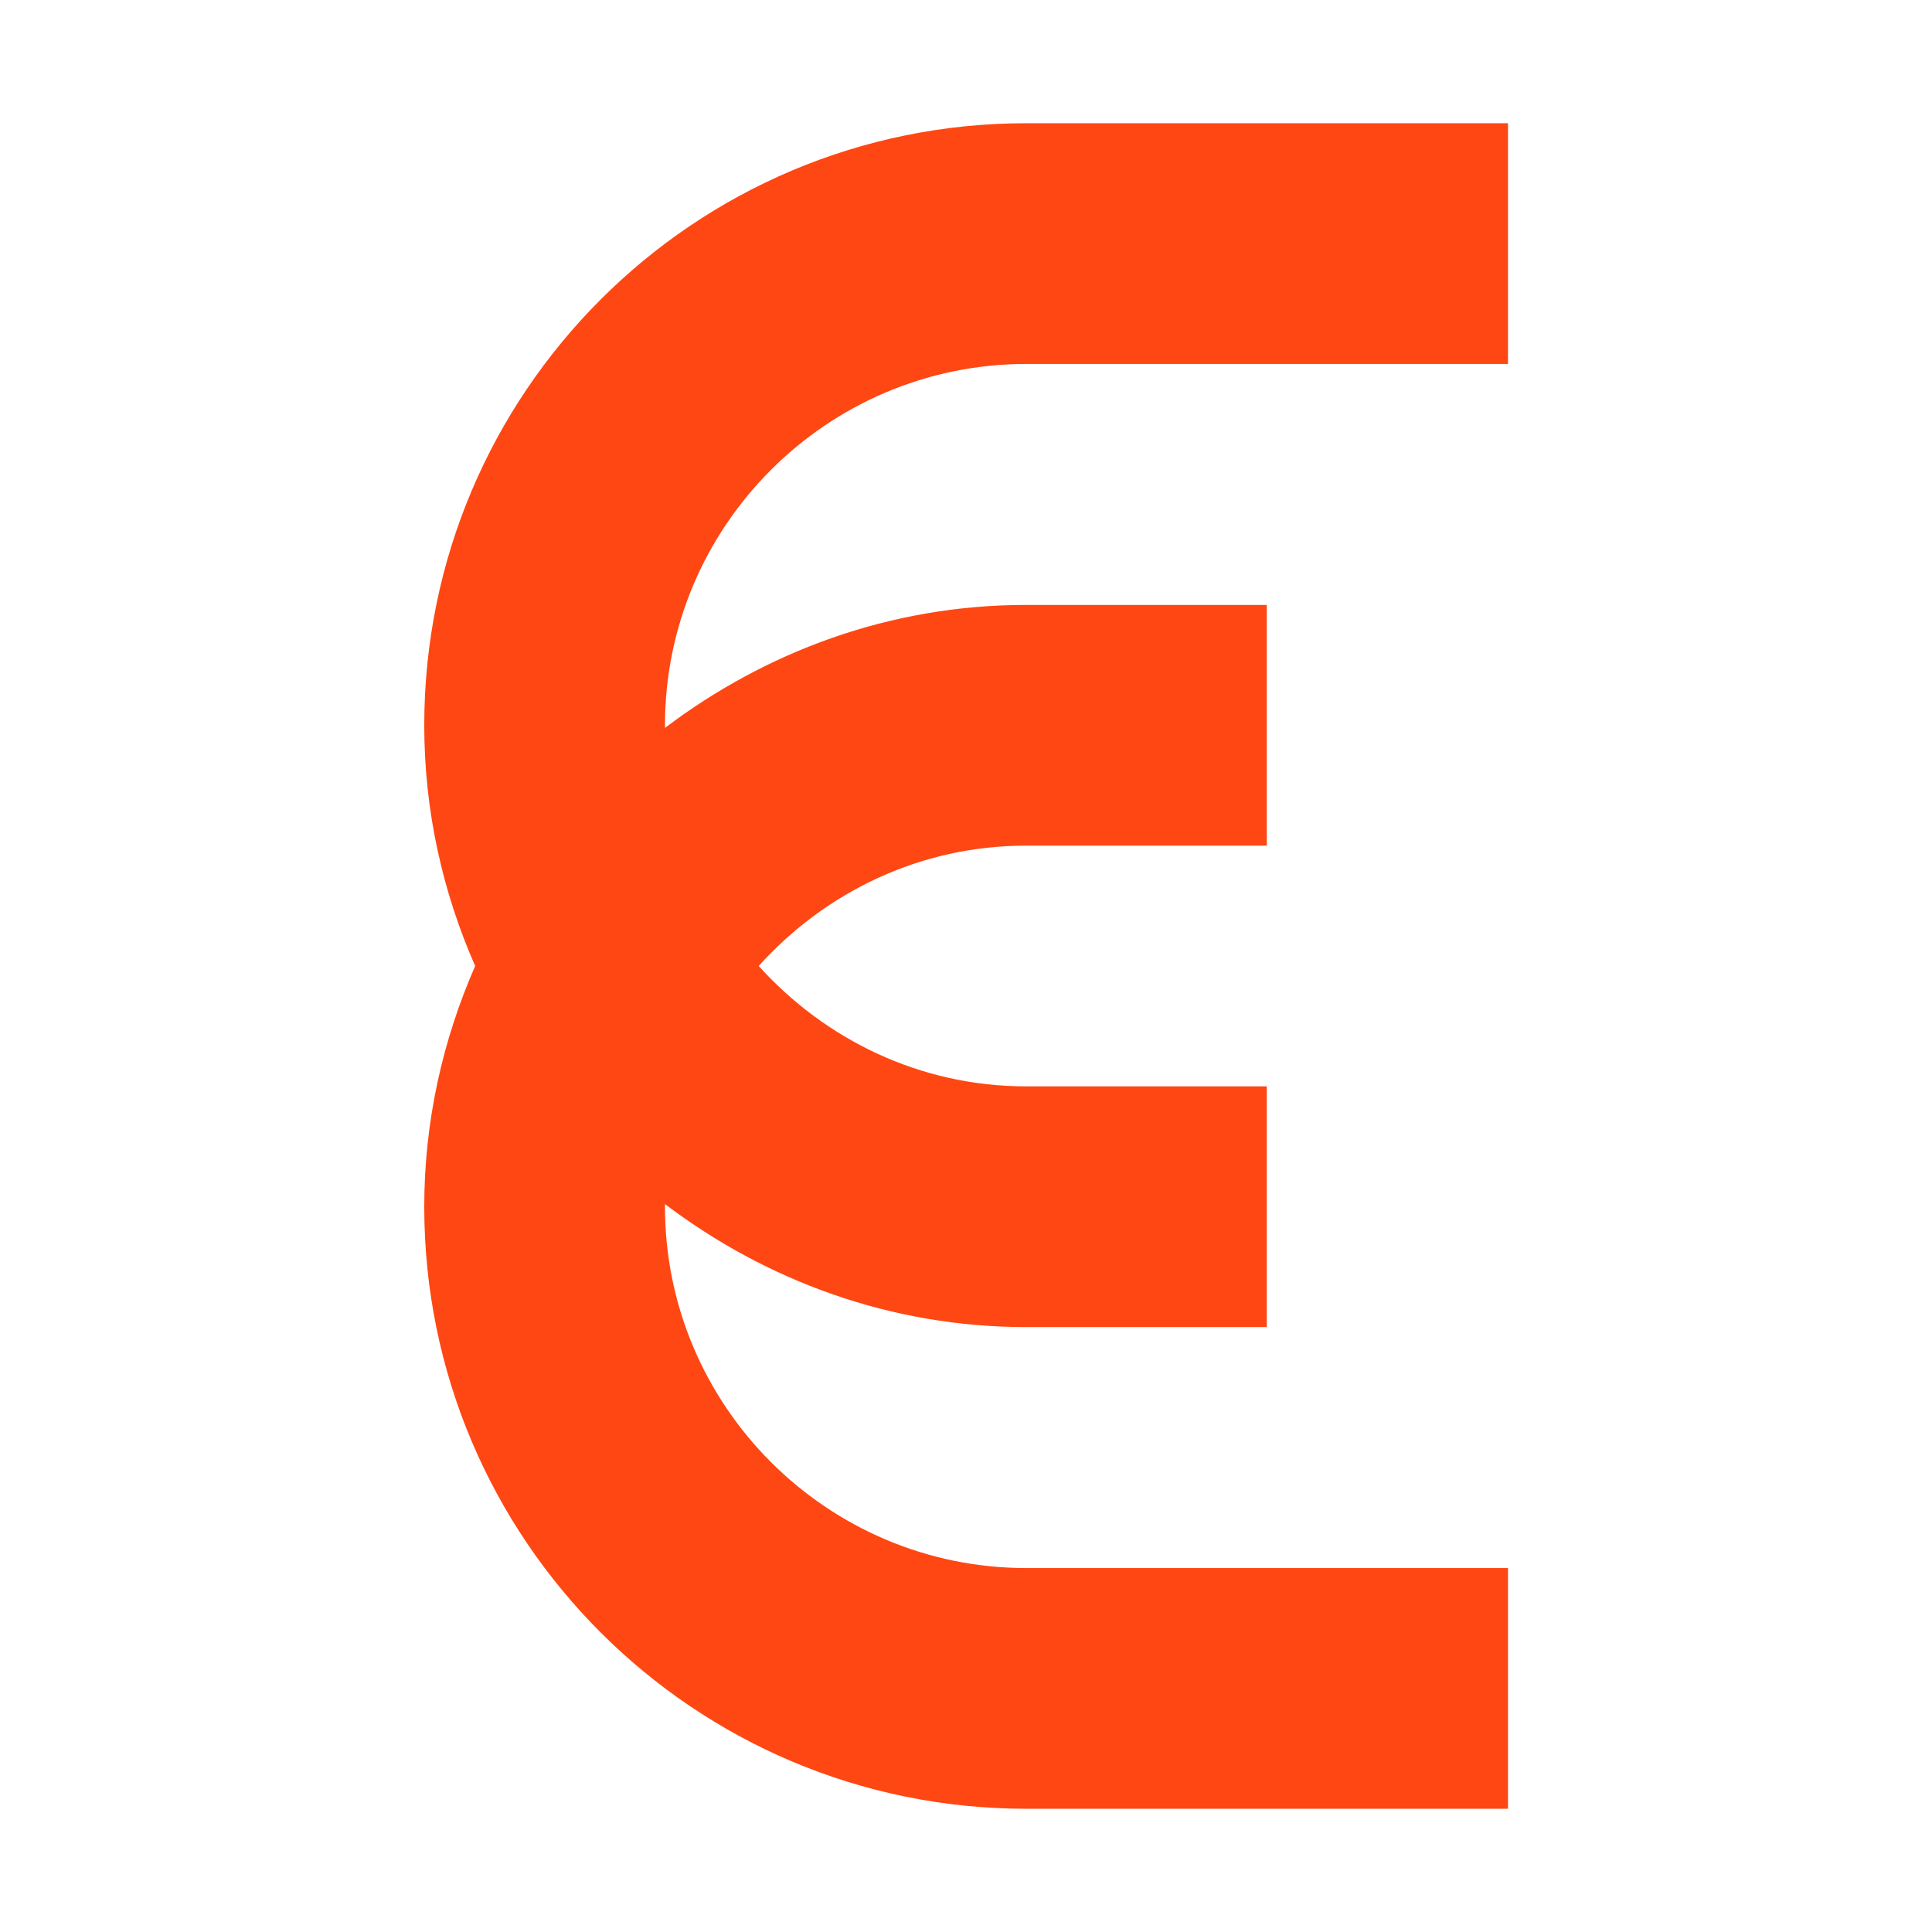 <?xml version="1.0" encoding="UTF-8"?>
<svg id="Layer_1" data-name="Layer 1" xmlns="http://www.w3.org/2000/svg" viewBox="0 0 74 74">
  <defs>
    <style>
      .cls-1 {
        fill: #ff4713;
      }
    </style>
  </defs>
  <path class="cls-1" d="M39.31,13.94h18.45s0-9.22,0-9.22h-18.45c-12.74,0-23.06,10.33-23.06,23.06,0,3.29.71,6.4,1.95,9.22-1.24,2.83-1.95,5.94-1.95,9.22,0,12.74,10.33,23.06,23.06,23.06h18.45s0-9.22,0-9.22h-18.45c-7.63,0-13.84-6.21-13.84-13.84,0-.03,0-.06,0-.1,3.86,2.92,8.62,4.71,13.83,4.71h9.22s0-9.22,0-9.22h-9.22c-4.07,0-7.7-1.8-10.24-4.61,2.53-2.81,6.16-4.61,10.24-4.61h9.22s0-9.22,0-9.22h-9.22c-5.21,0-9.97,1.79-13.83,4.71,0-.03,0-.06,0-.1,0-7.63,6.21-13.84,13.84-13.84Z"/>
</svg>
